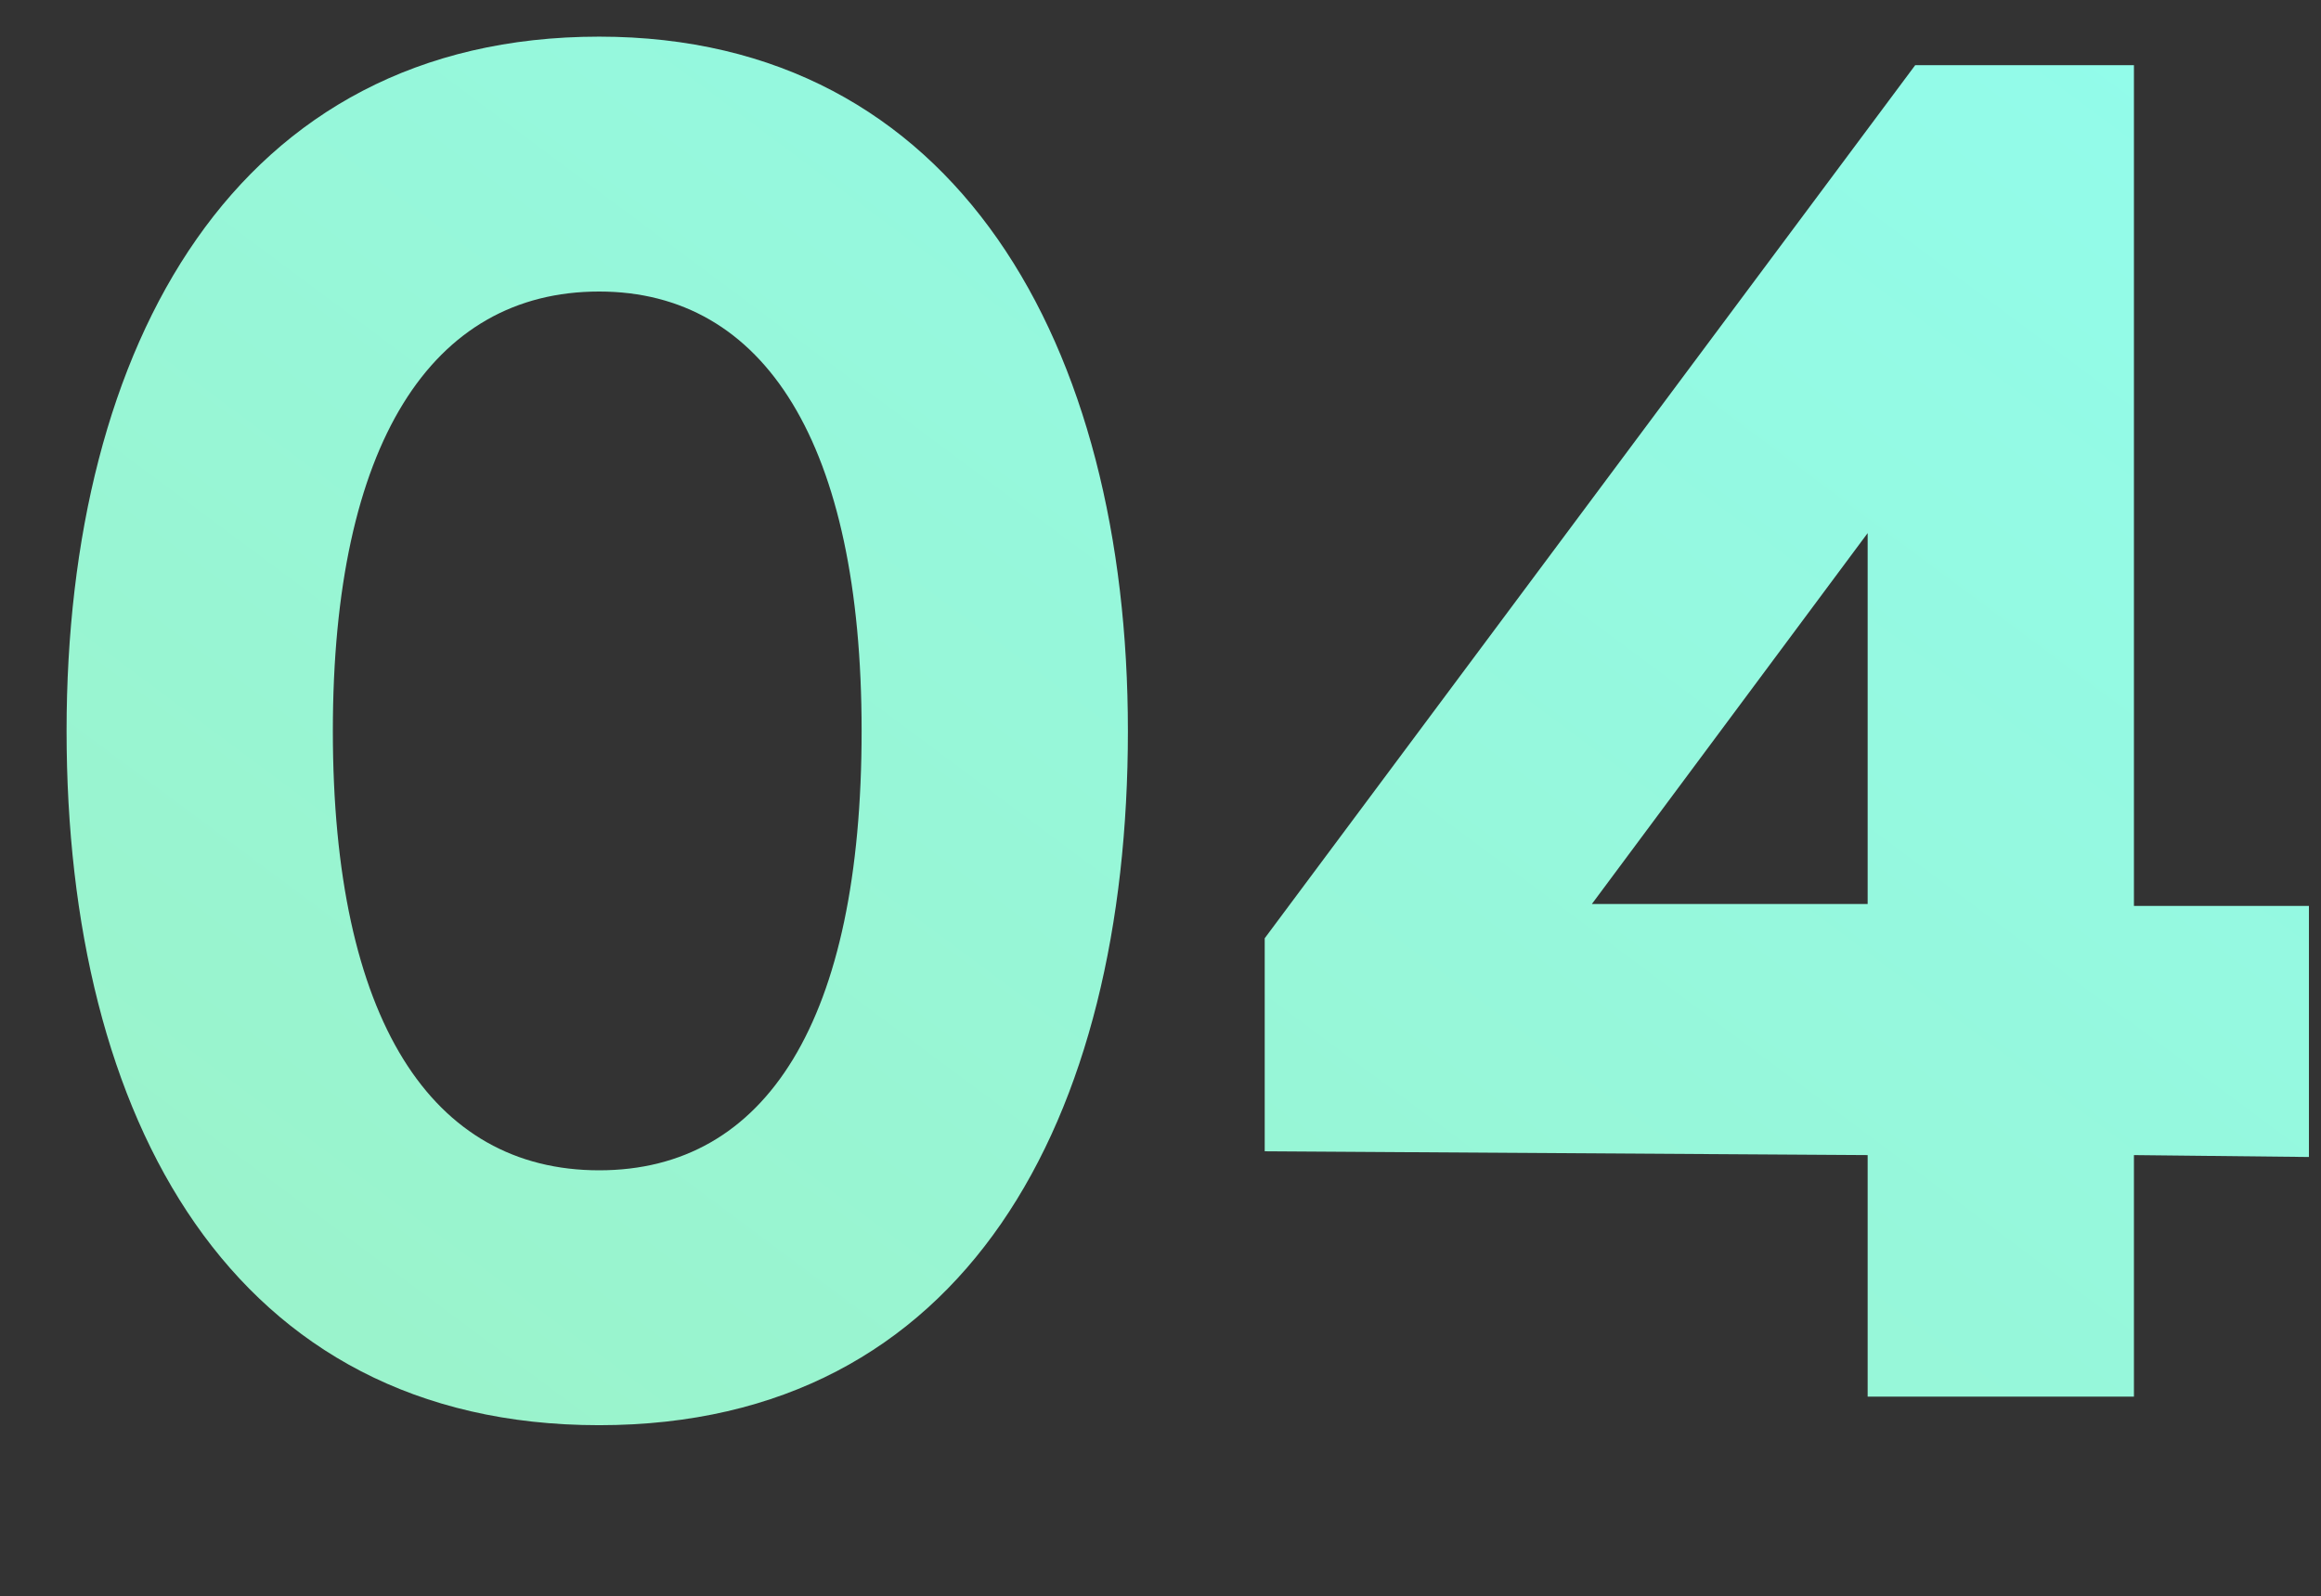 <svg width="349" height="240" viewBox="0 0 349 240" fill="none" xmlns="http://www.w3.org/2000/svg">
<rect x="0" y="0" width="349" height="240" fill="#333333" stroke="none"/>
<path d="M90.09 5.51C143.858 5.51 169.598 51.842 169.598 109.9C169.598 168.244 145.288 214.29 90.09 214.29C34.892 214.29 10.01 168.244 10.01 109.9C10.01 51.842 35.464 5.51 90.09 5.51ZM90.09 175.966C115.258 175.966 129.558 153.372 129.558 109.9C129.558 66.714 114.972 43.834 90.09 43.834C64.922 43.834 50.05 66.714 50.05 109.9C50.05 153.372 64.922 175.966 90.09 175.966ZM190.17 173.106V141.074L287.982 9.8H320.872V136.212H347.184V173.964L320.872 173.678V210H280.832V173.678L190.17 173.106ZM239.362 135.926H280.832V80.156L239.362 135.926Z" fill="url(#paint0_linear_77_8030)"/>
<defs>
<linearGradient id="paint0_linear_77_8030" x1="374" y1="-15" x2="107.798" y2="343.128" gradientUnits="userSpaceOnUse">
<stop stop-color="#91FDEF"/>
<stop offset="1" stop-color="#9CF1C4"/>
</linearGradient>
</defs>
</svg>
